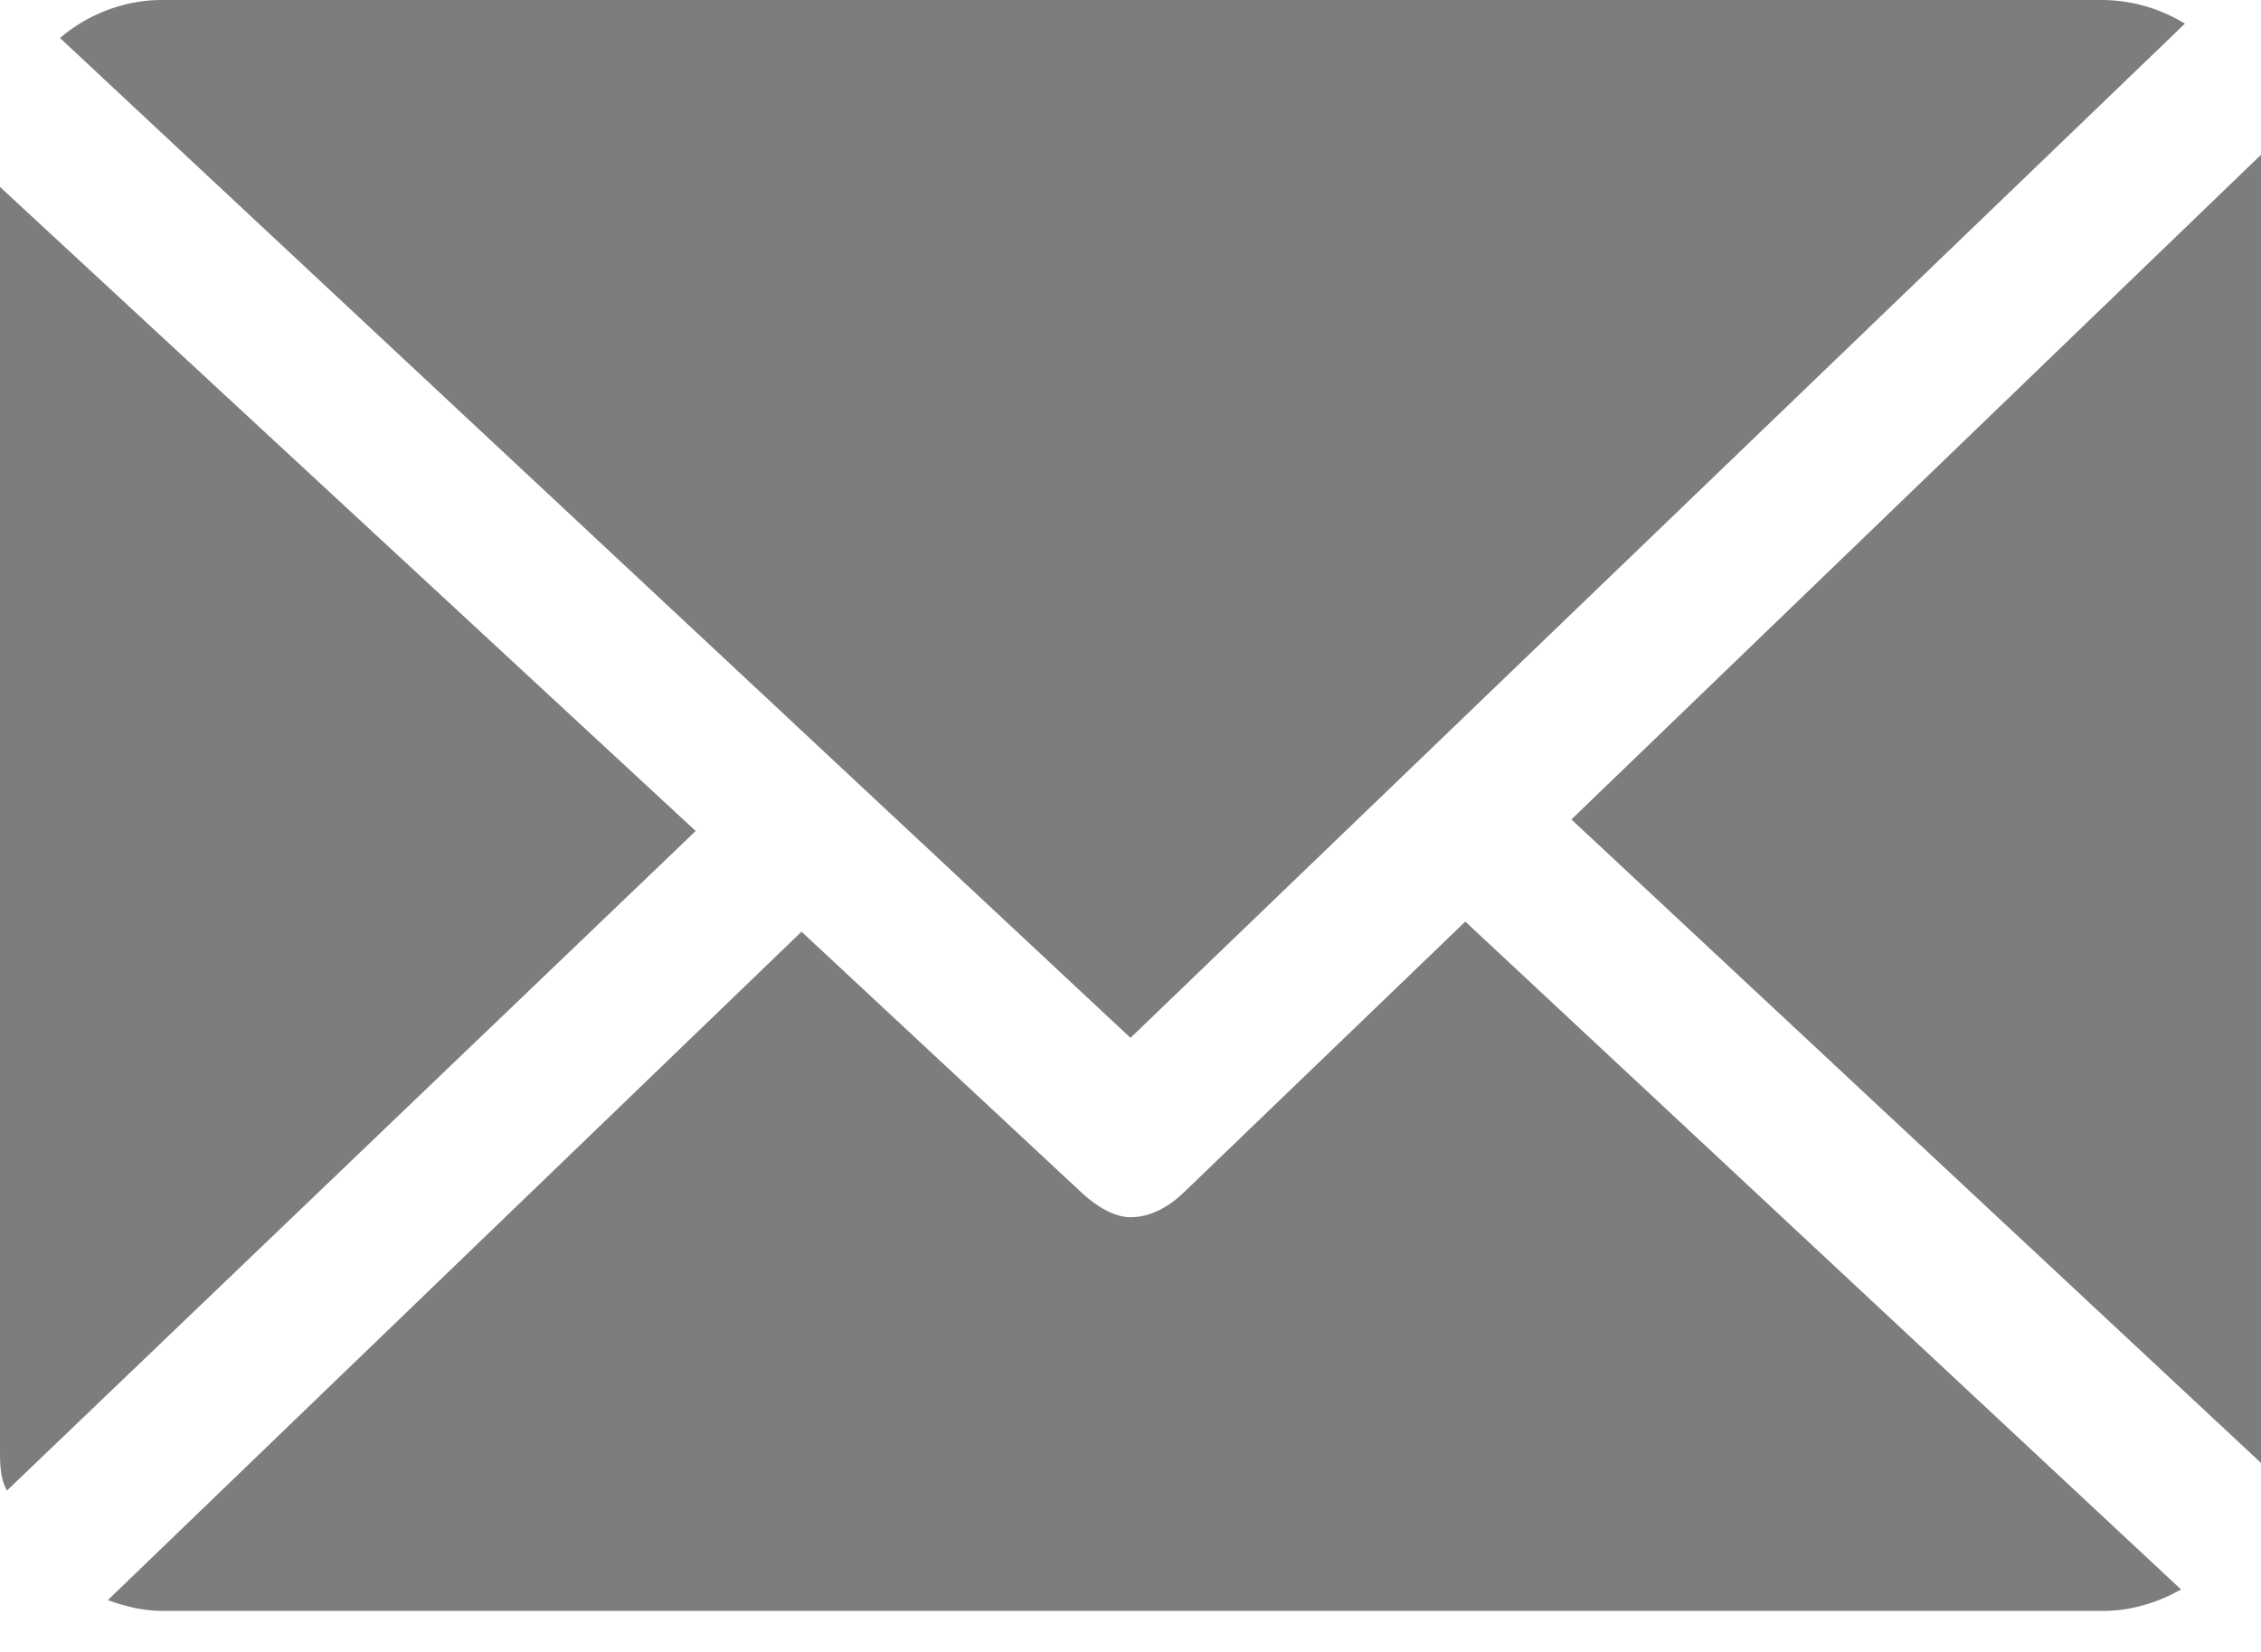 <svg viewBox="0 0 26 19" xmlns="http://www.w3.org/2000/svg" fill-rule="evenodd" clip-rule="evenodd" stroke-linejoin="round" stroke-miterlimit="2"><path d="M26 16.826V1.78l-7.93 7.645L26 16.826zM16.85 10.6l-3.238 3.116c-.164.158-.376.284-.612.284-.183 0-.39-.123-.553-.274l-3.23-3.01-7.977 7.688c.194.07.402.124.62.124h22.33c.323 0 .627-.099.891-.246L16.85 10.6z" fill="#7d7d7d" fill-rule="nonzero"/><path d="M13 11.937L25.125.272A1.839 1.839 0 0024.19 0H1.86C1.416 0 1 .173.69.437L13 11.937zM0 2.15v14.514c0 .166 0 .336.08.48L8 9.558 0 2.15z" fill="#7d7d7d" fill-rule="nonzero"/></svg>
